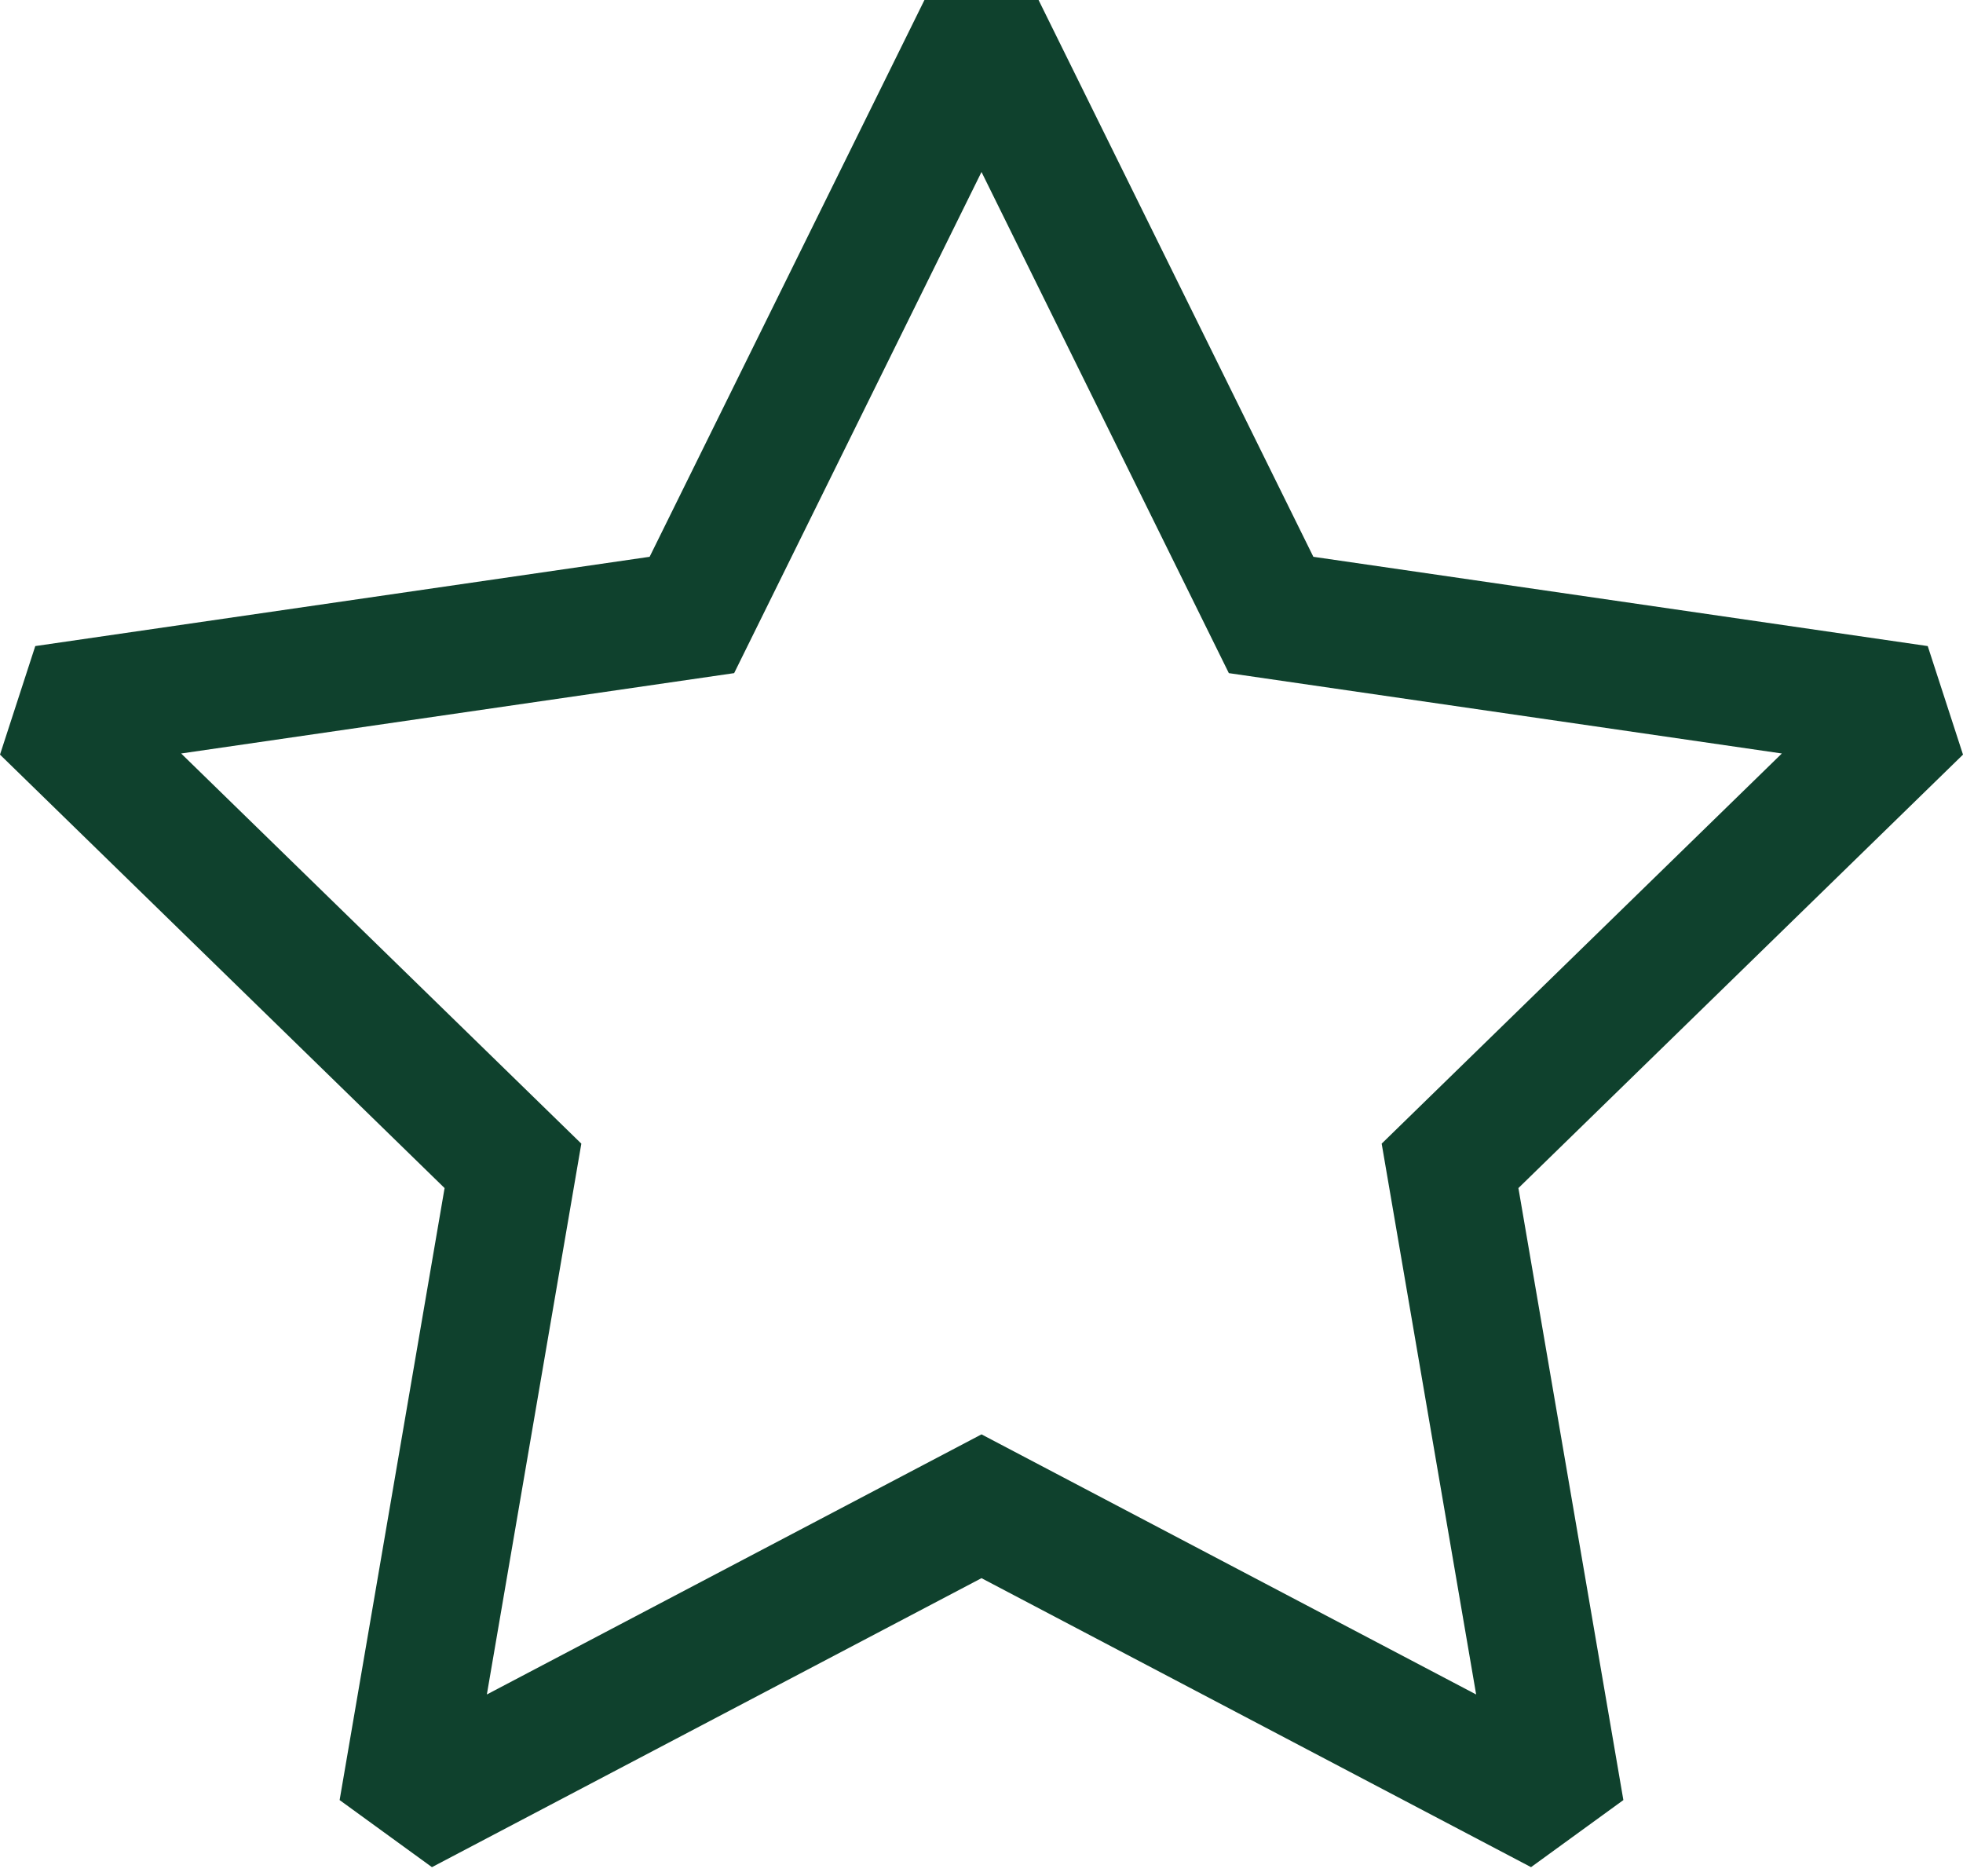 <svg xmlns="http://www.w3.org/2000/svg" width="180" height="172"><path d="M53.306 104.86l-8.663 50.504 45.358-23.849 45.357 23.849-8.663-50.505 36.695-35.773-50.709-7.368-22.68-45.951-22.682 45.951-50.708 7.368 36.695 35.773zm87.085 66.337L90 144.7l-50.392 26.497-8.466-6.151 9.625-56.113L0 69.19l3.235-9.952 56.334-8.186L84.769 0h10.464l25.197 51.052 56.336 8.186L180 69.19l-40.767 39.743 9.624 56.113-8.466 6.15z" fill="#0F412D" fill-rule="evenodd"></path></svg>